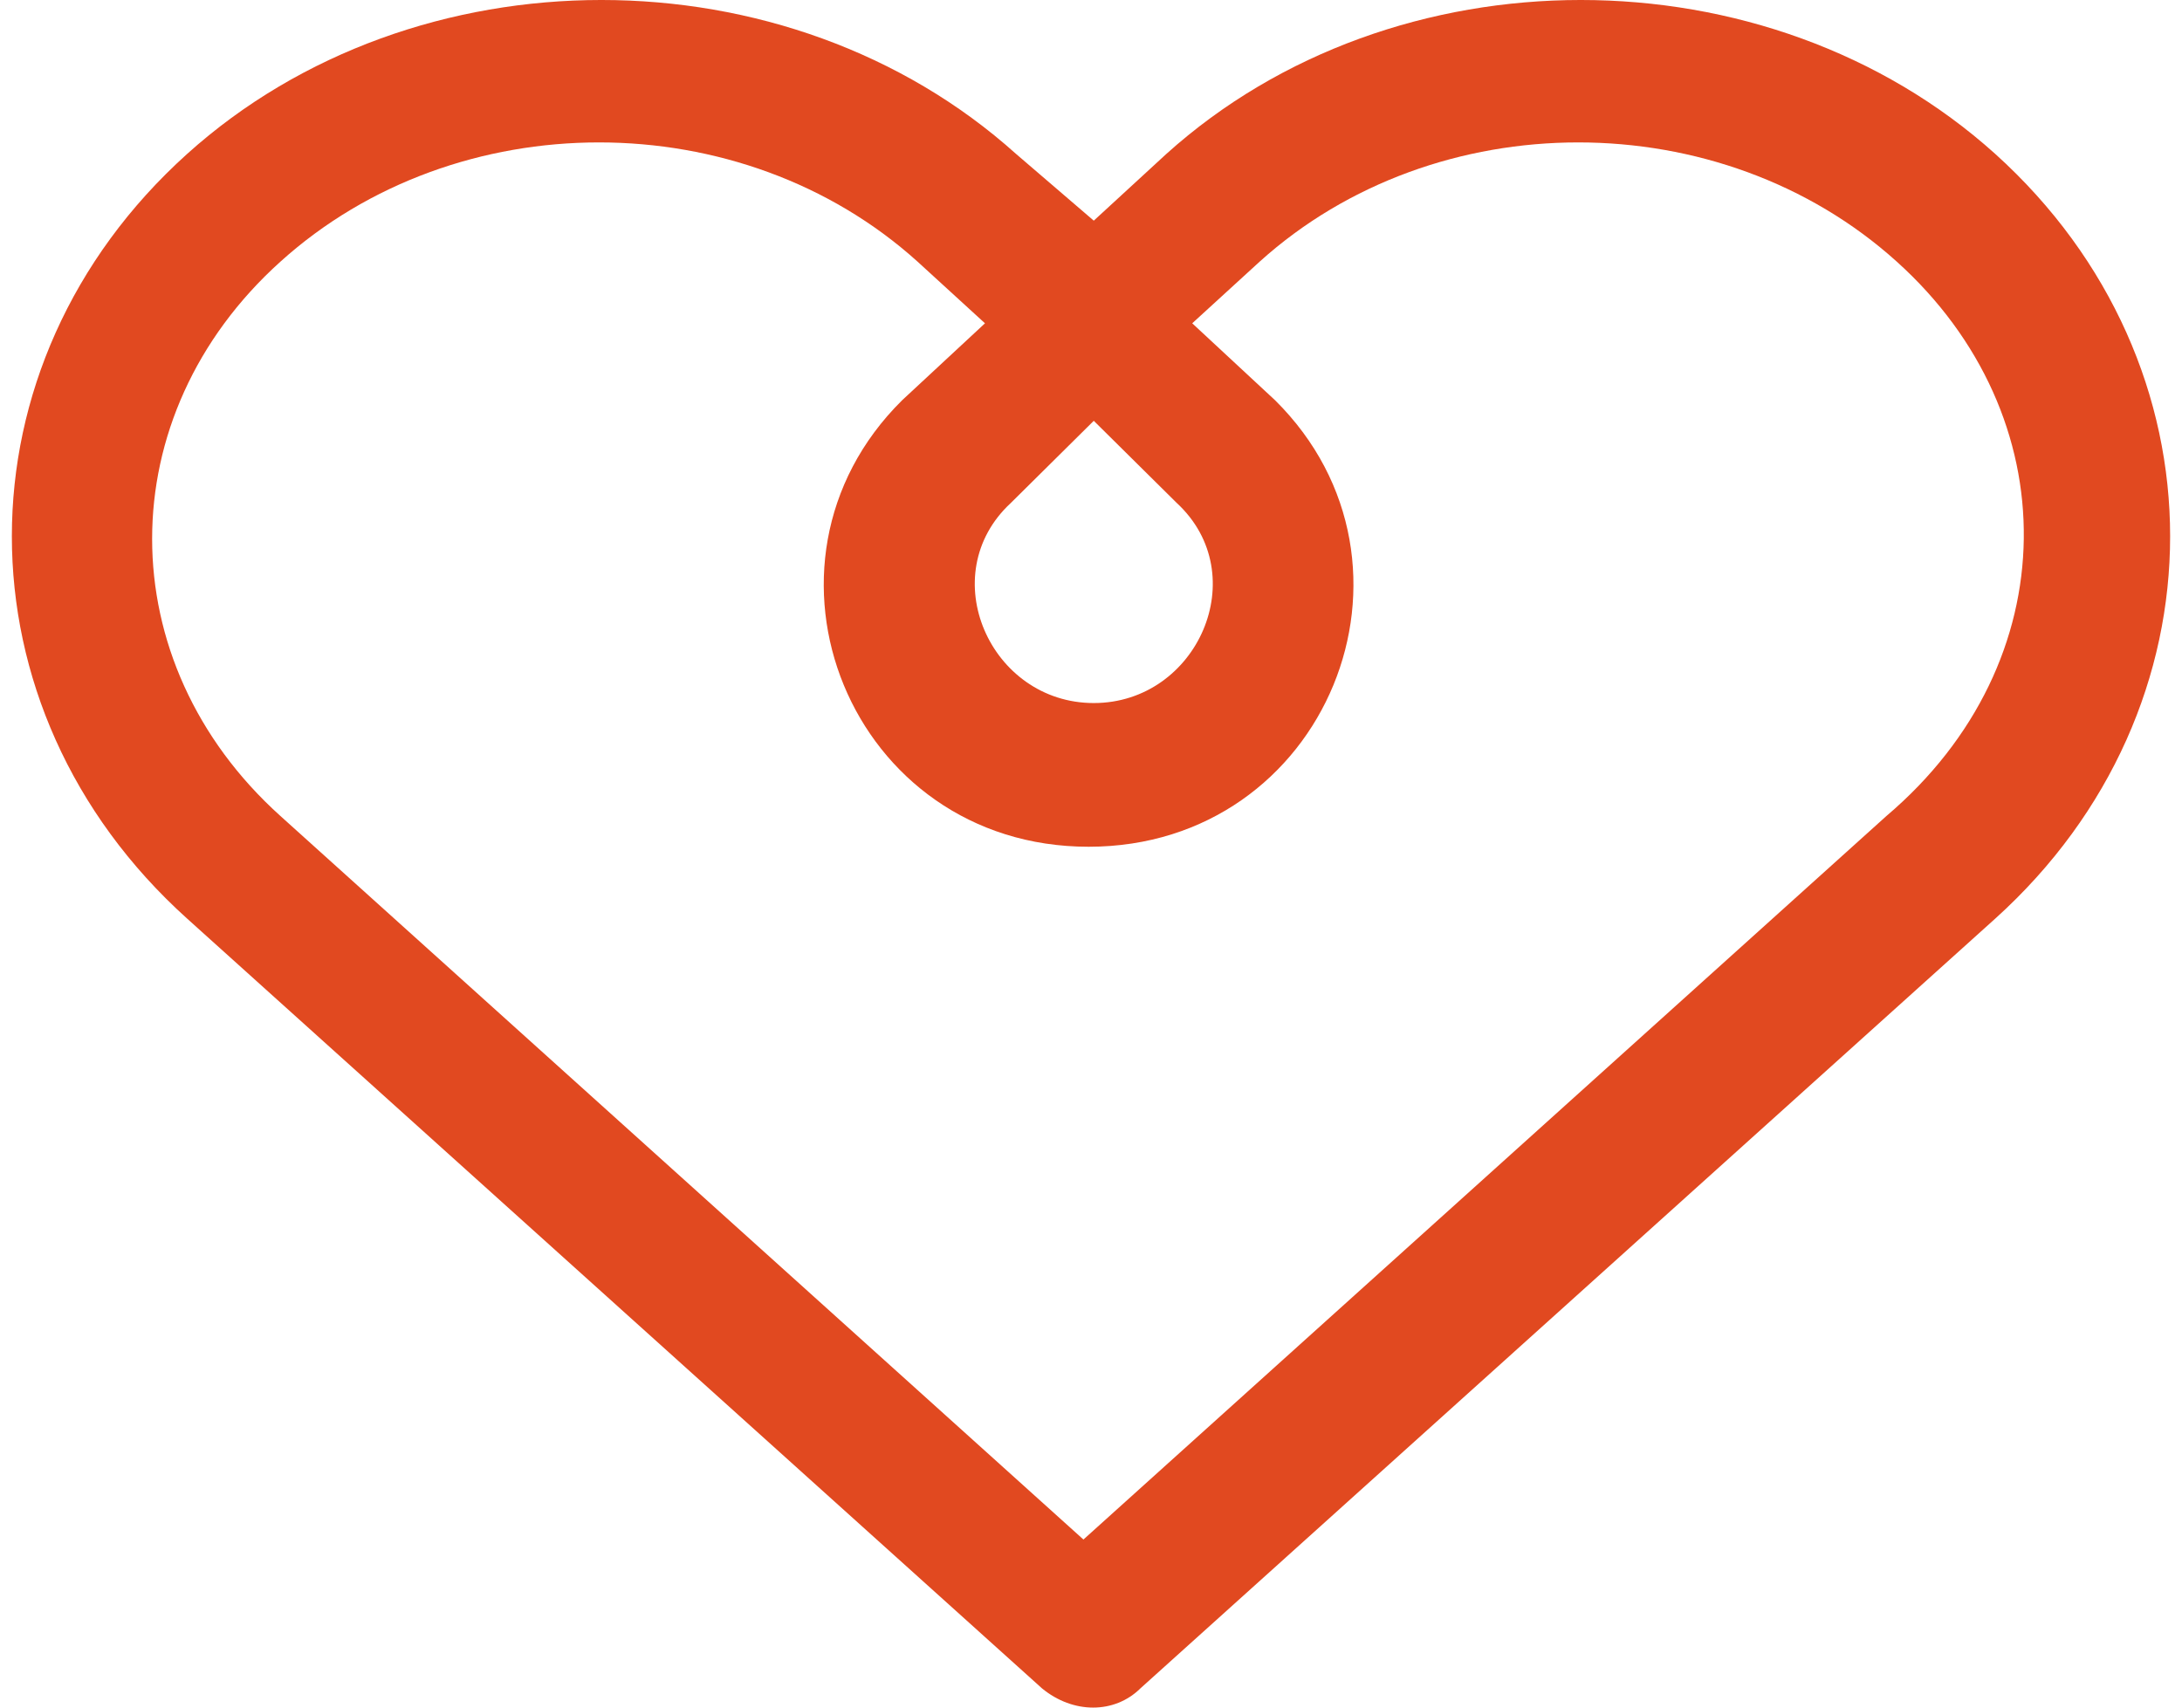 <?xml version="1.0" encoding="UTF-8"?>
<svg xmlns="http://www.w3.org/2000/svg" width="92" height="72" viewBox="0 0 92 72" fill="none">
  <path fill-rule="evenodd" clip-rule="evenodd" d="M79.977 11.035C72.55 4.328 60.535 4.328 53.108 11.035L50.268 13.632L53.763 16.878C60.753 23.802 55.948 35.703 45.899 35.703C35.85 35.703 31.044 23.802 38.035 16.878L41.53 13.632L38.69 11.035C31.263 4.328 19.248 4.328 11.821 11.035C4.612 17.527 4.612 27.913 11.821 34.404L45.681 64.914L79.54 34.404C87.186 27.913 87.186 17.527 79.977 11.035ZM46.117 9.304L49.176 6.491C58.787 -2.164 74.516 -2.164 84.127 6.491C93.957 15.363 93.957 29.86 84.127 38.732L48.084 71.189C46.991 72.27 45.244 72.27 43.933 71.189L7.889 38.732C-1.963 29.86 -1.963 15.363 7.889 6.491C17.501 -2.164 33.207 -2.164 42.841 6.491L46.117 9.304ZM46.117 17.743L42.622 21.205C39.346 24.234 41.748 29.644 46.117 29.644C50.486 29.644 52.889 24.234 49.613 21.205L46.117 17.743Z" fill="#E14920"></path>
</svg>
